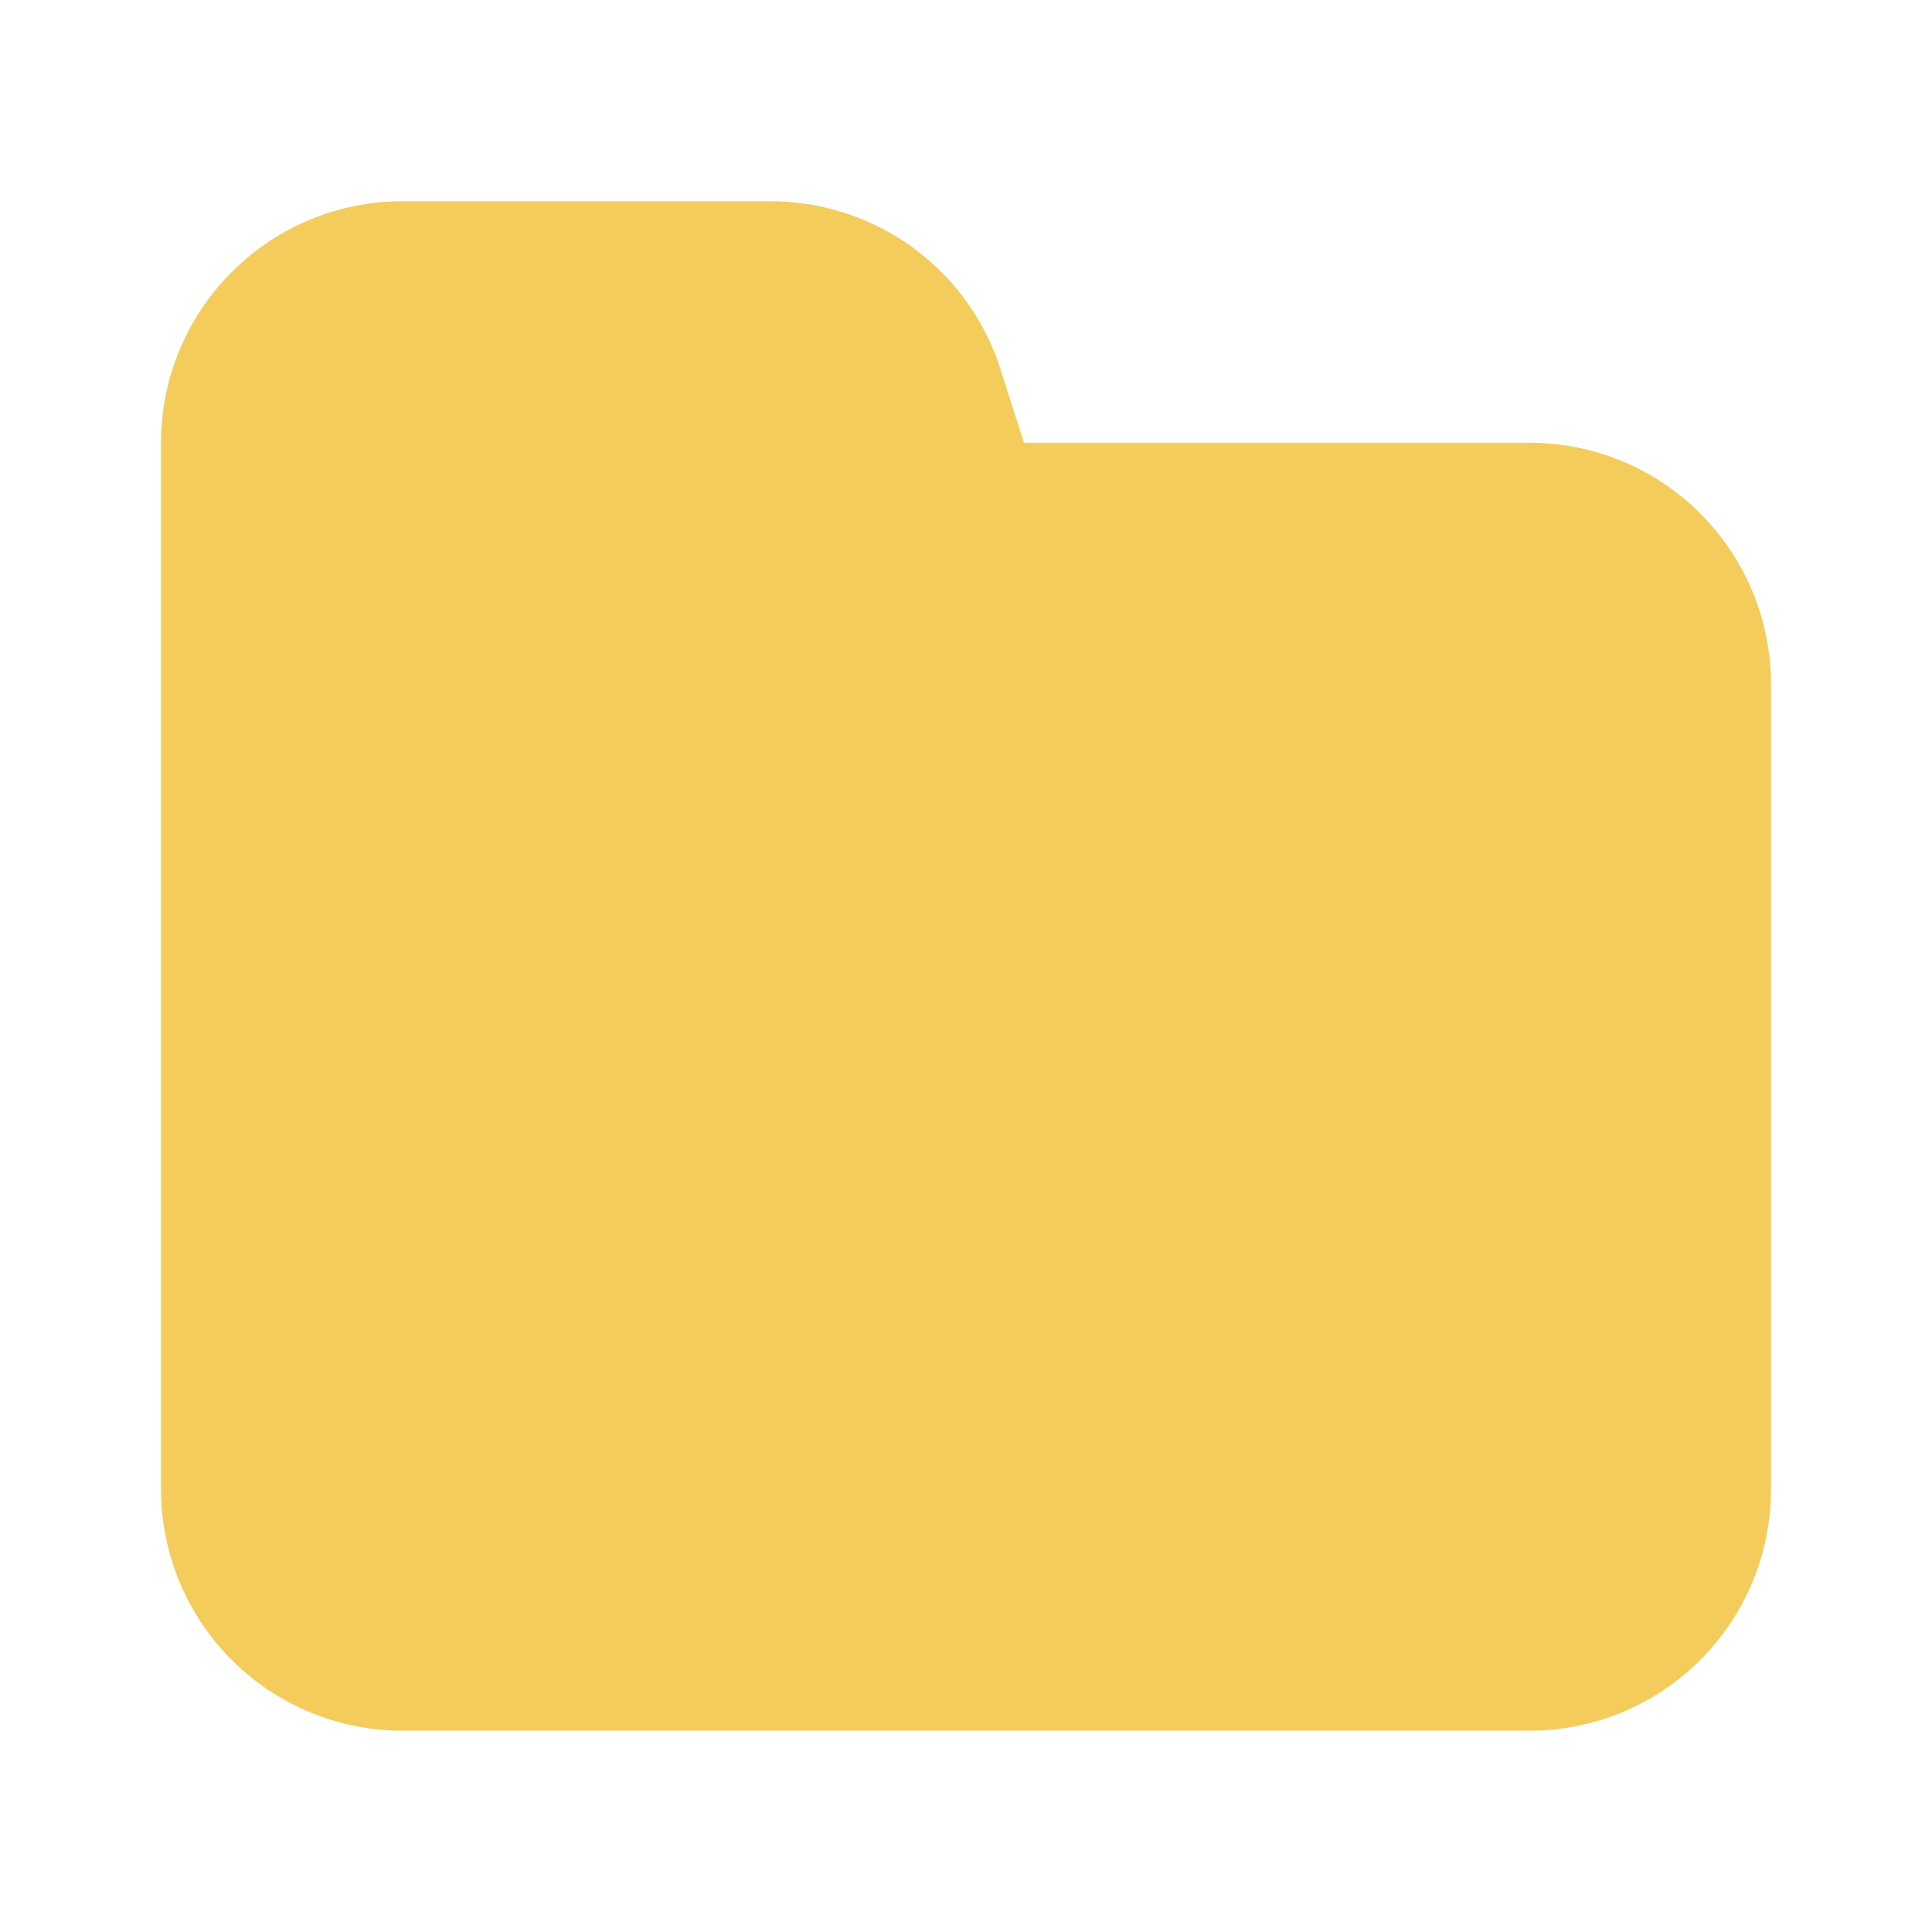 <svg width="32" height="32" viewBox="0 0 32 32" fill="none" xmlns="http://www.w3.org/2000/svg">
<g id="File and Folder / folder">
<path id="Vector" d="M25.334 7.333H16.96L16.534 6C16.257 5.217 15.744 4.54 15.066 4.063C14.387 3.585 13.577 3.33 12.747 3.333H6.667C5.606 3.333 4.589 3.754 3.839 4.505C3.088 5.255 2.667 6.272 2.667 7.333V24.666C2.667 25.727 3.088 26.745 3.839 27.495C4.589 28.245 5.606 28.666 6.667 28.666H25.334C26.395 28.666 27.412 28.245 28.162 27.495C28.912 26.745 29.334 25.727 29.334 24.666V11.333C29.334 10.272 28.912 9.255 28.162 8.505C27.412 7.754 26.395 7.333 25.334 7.333Z" fill="#F3CC5C"/>
</g>
</svg>
